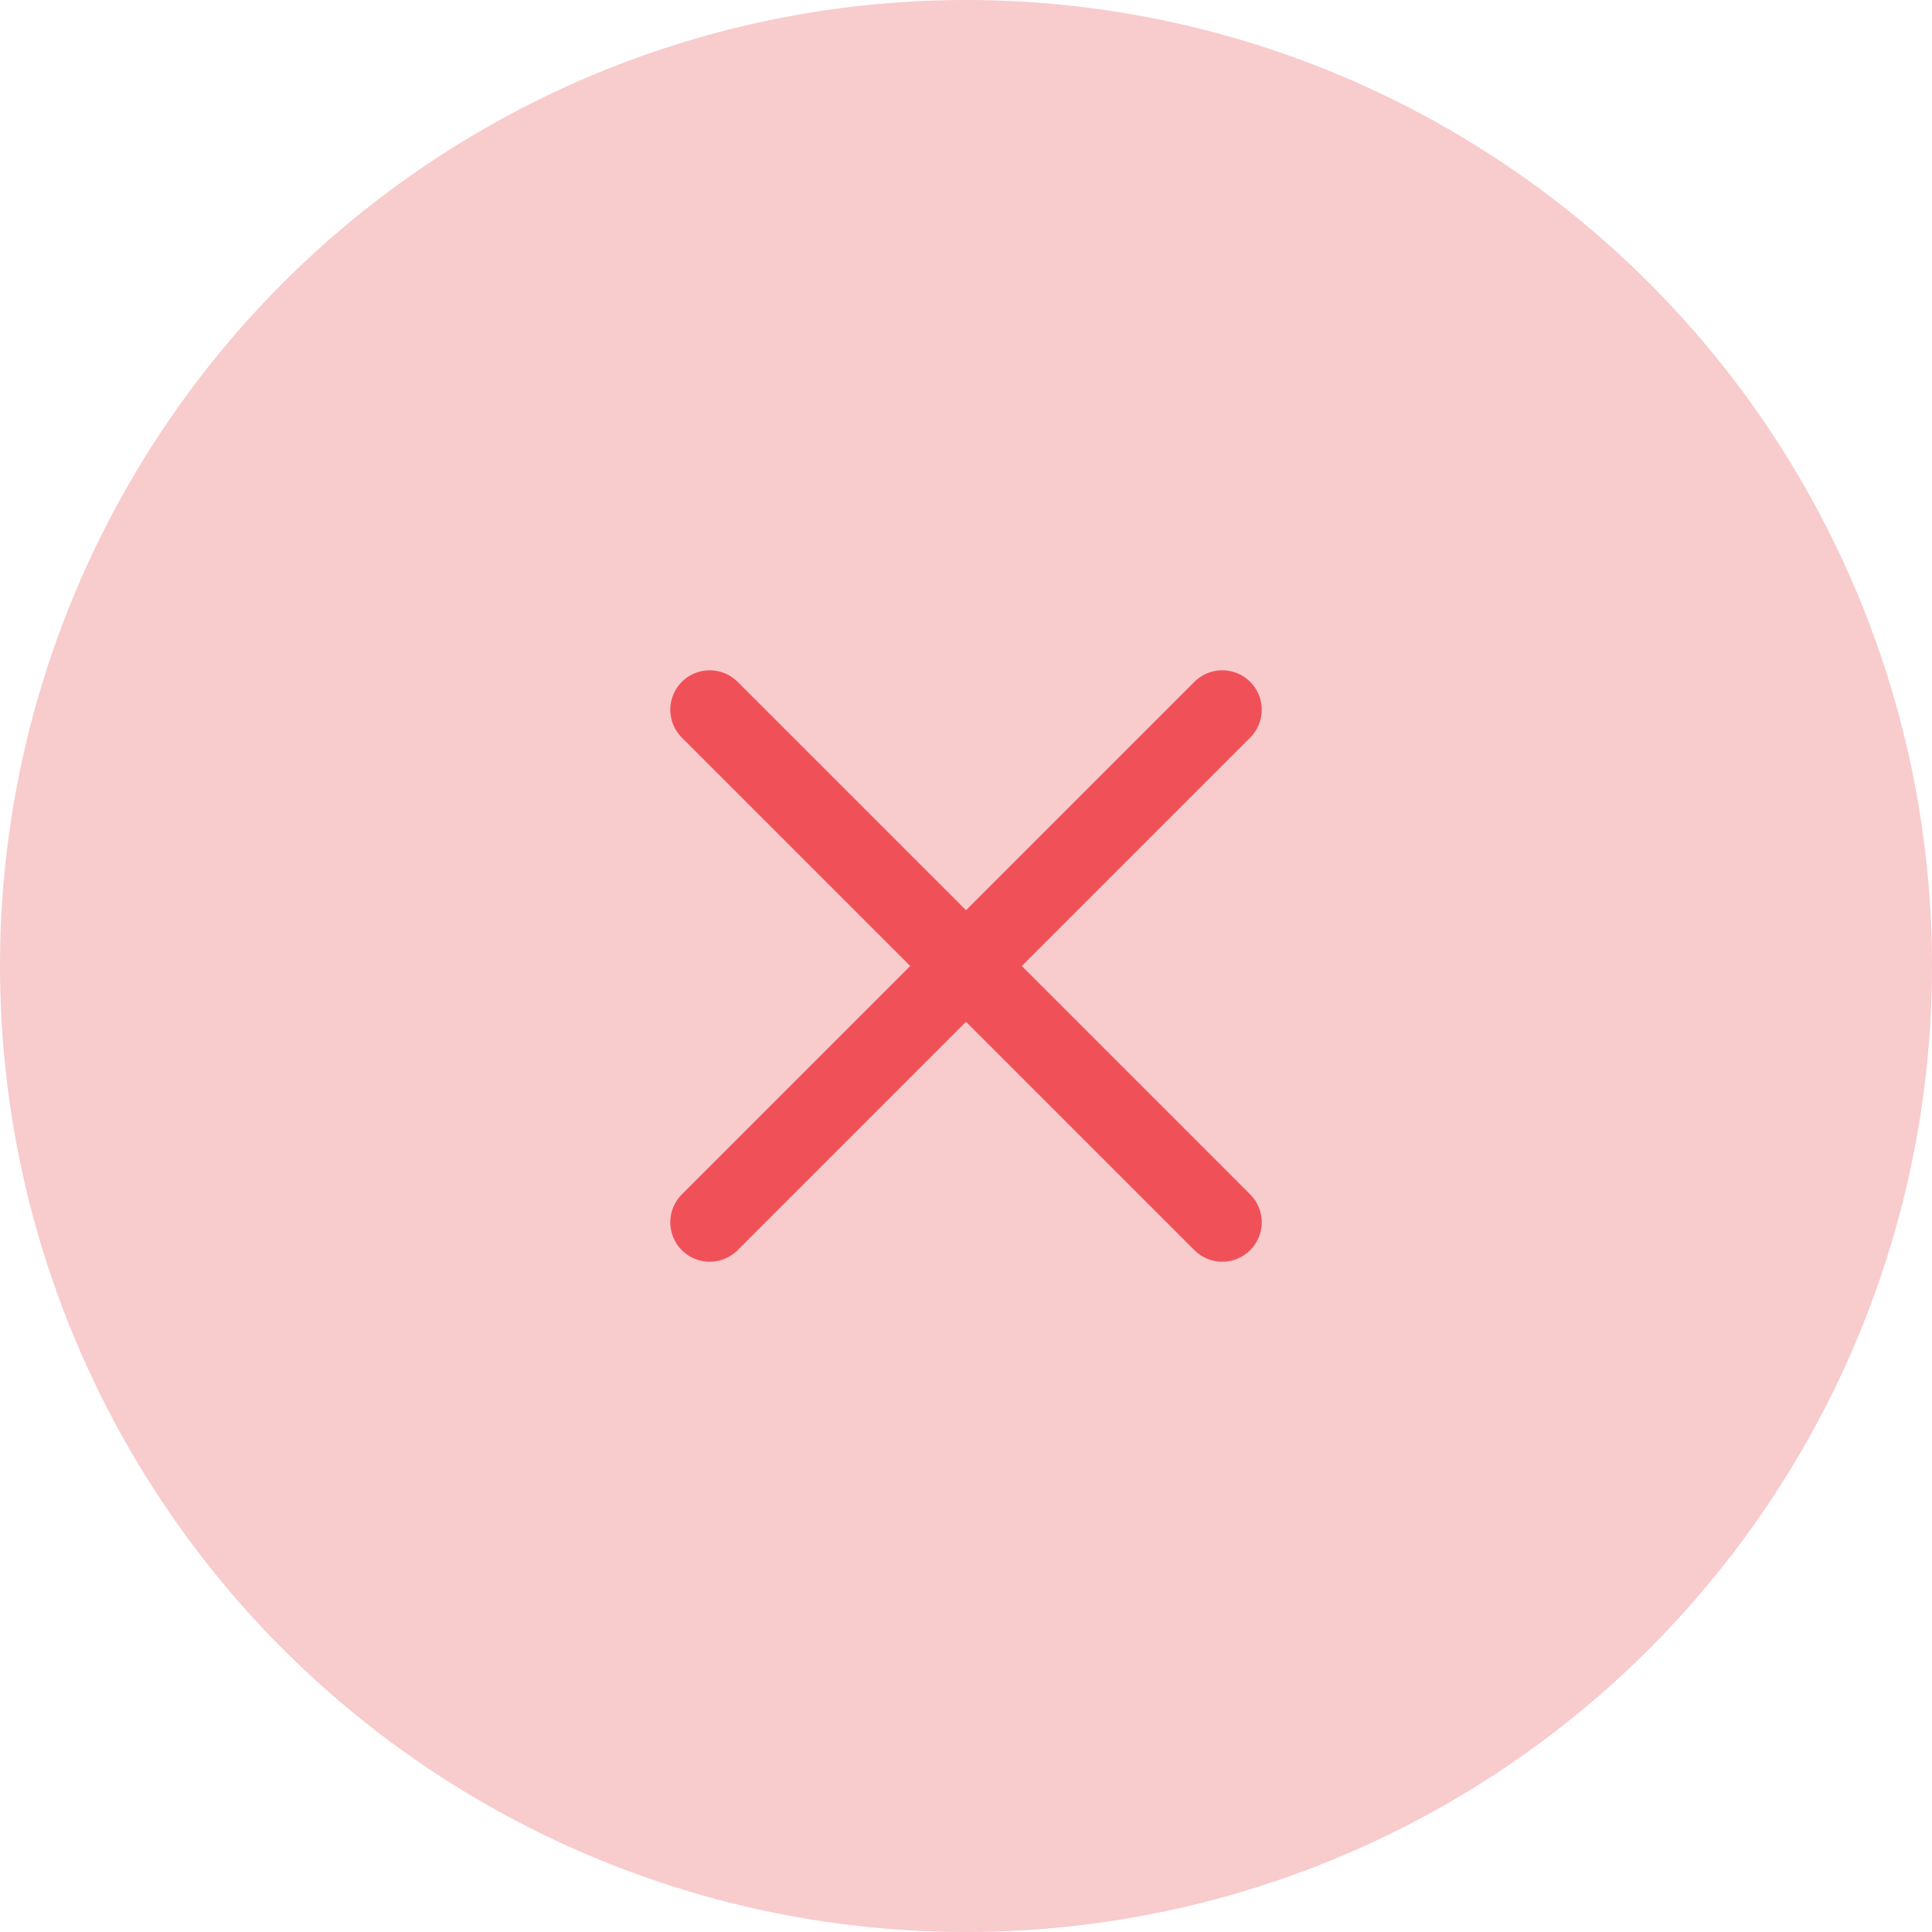 <svg width="98" height="98" viewBox="0 0 98 98" fill="none" xmlns="http://www.w3.org/2000/svg">
<circle cx="49" cy="49" r="49" fill="#F8CBCD"/>
<path d="M62 36L36 62" stroke="#F05159" stroke-width="4" stroke-linecap="round" stroke-linejoin="round"/>
<path d="M36 36L62 62" stroke="#F05159" stroke-width="4" stroke-linecap="round" stroke-linejoin="round"/>
</svg>
